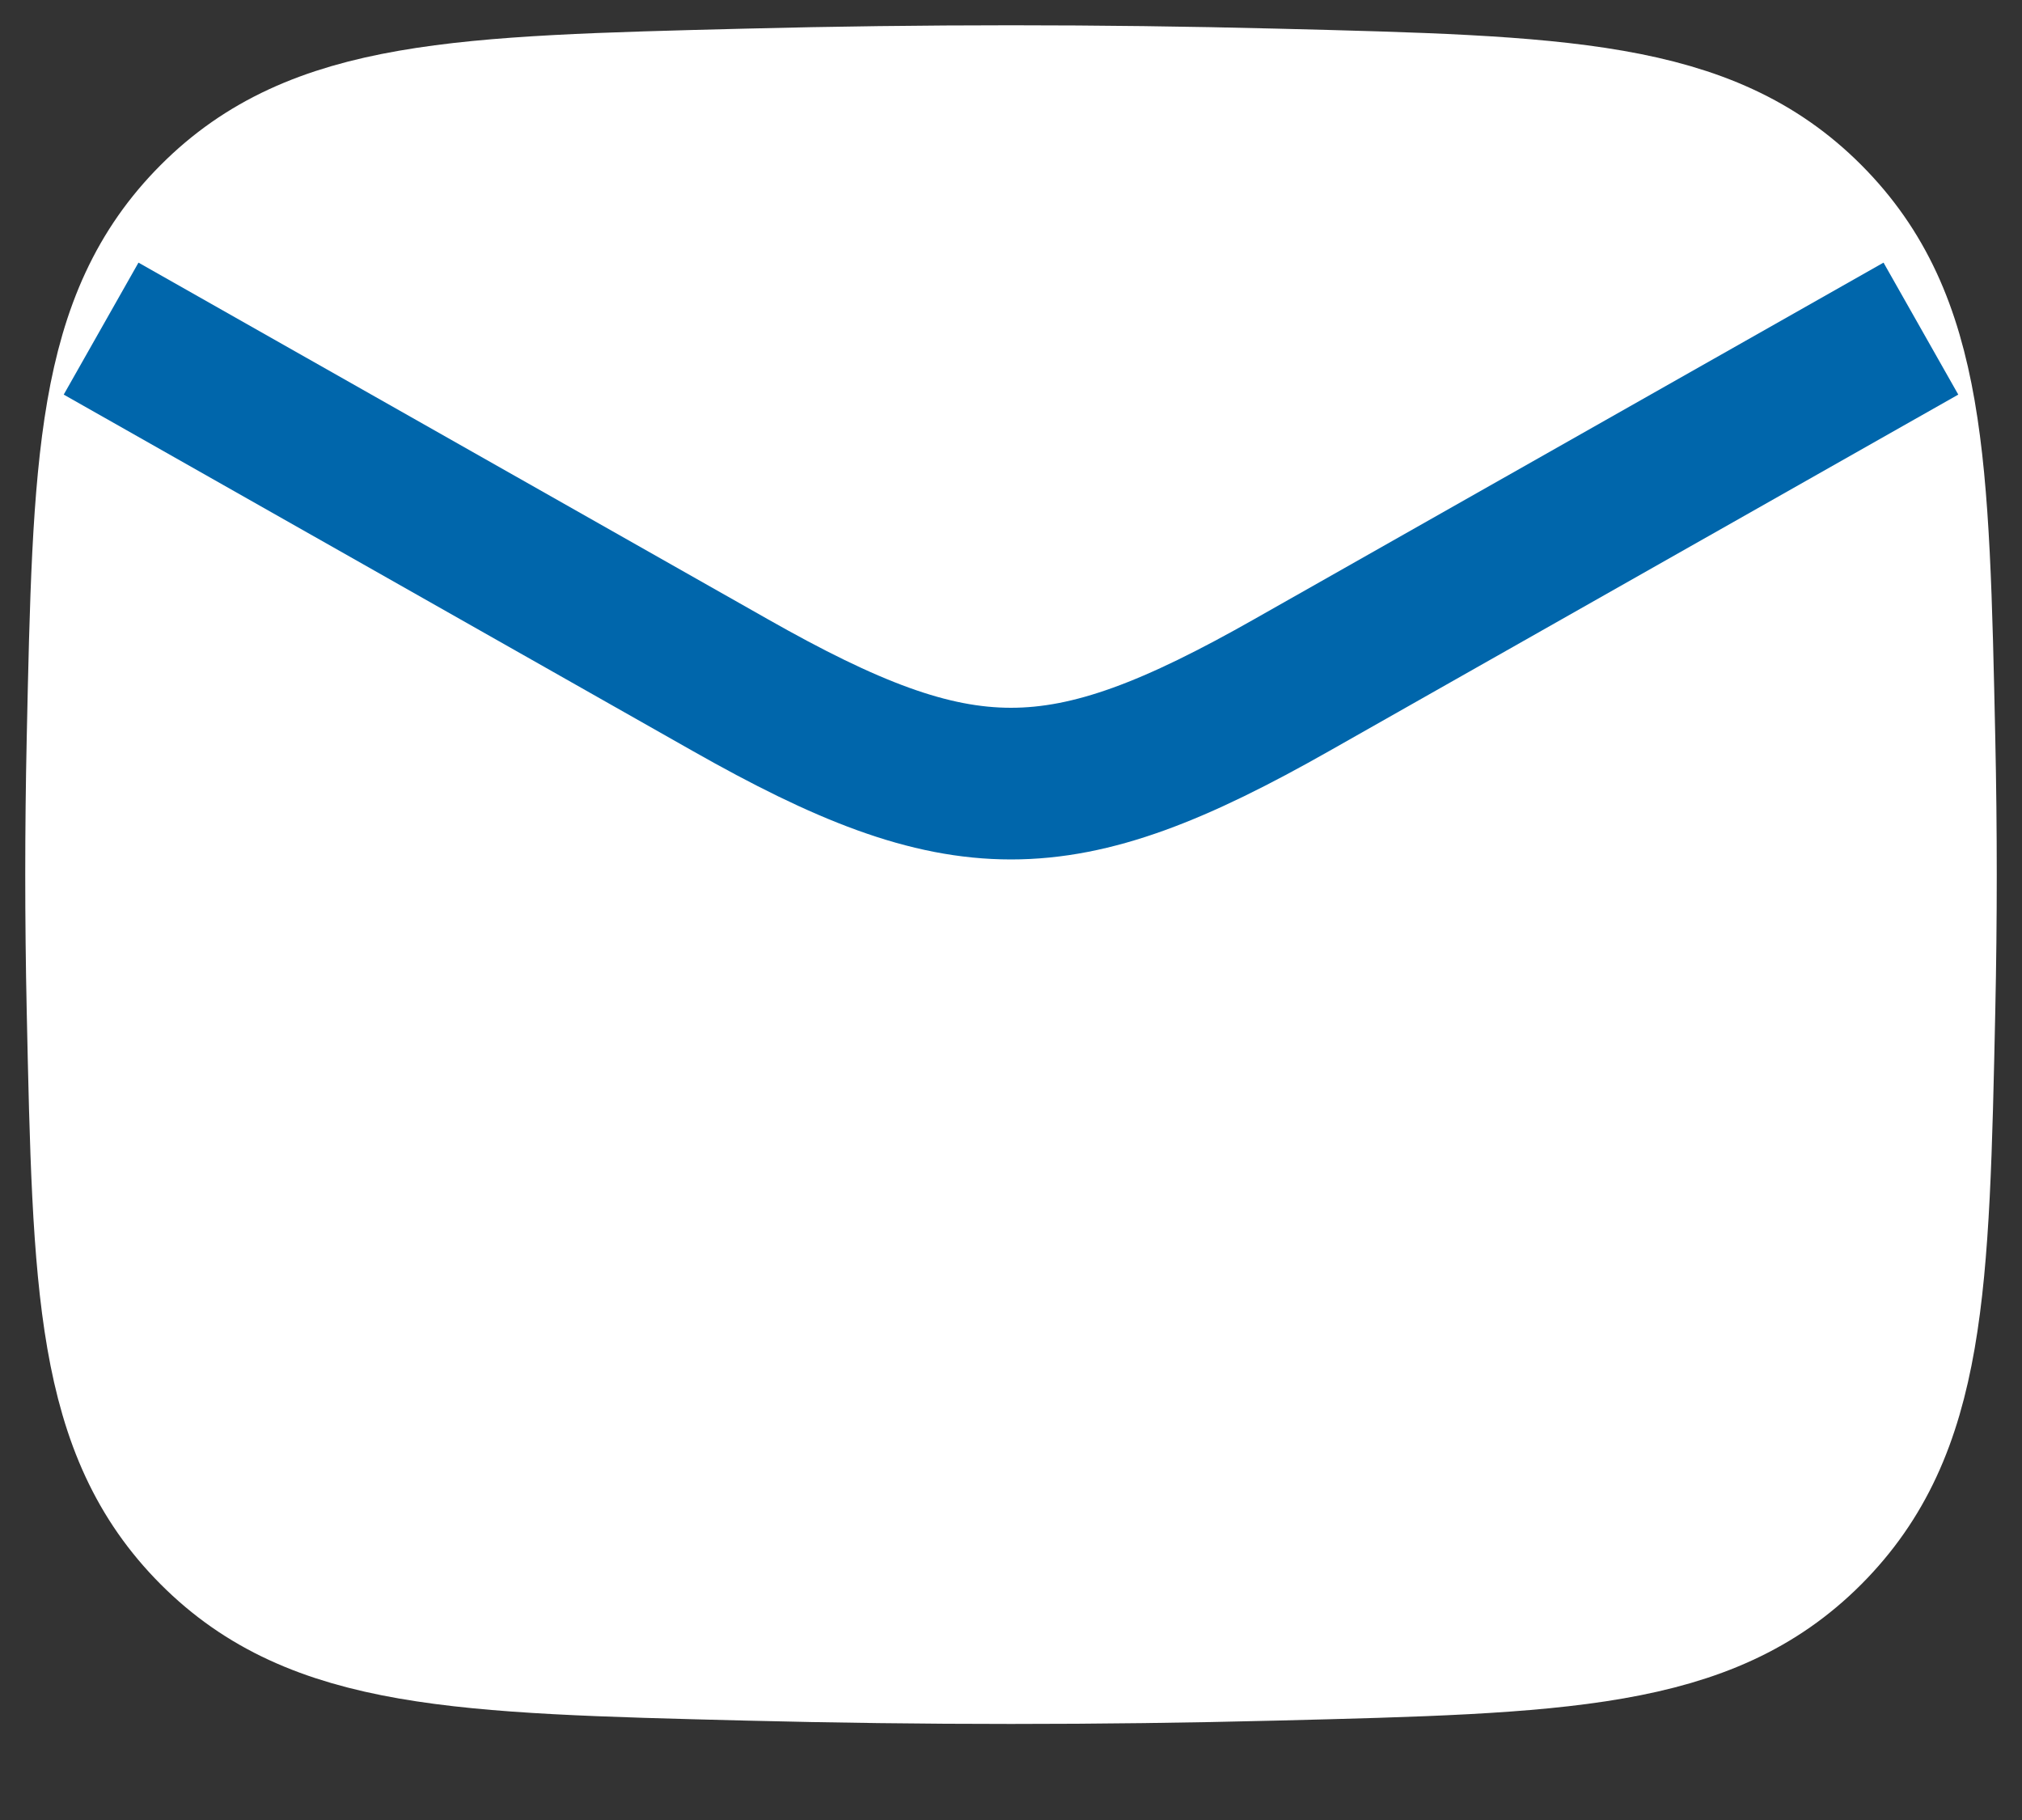 <svg xmlns="http://www.w3.org/2000/svg" fill="none" viewBox="0 0 20 18" height="18" width="20">
<rect x="0" y="0" width="20" height="18" fill="#333333" stroke="none"/>
<path stroke-linejoin="round" stroke-width="1.5" stroke="white" fill="white" d="M1.014 9.978C1.073 12.737 1.102 14.117 2.12 15.139C3.138 16.16 4.555 16.196 7.389 16.267C9.135 16.311 10.865 16.311 12.611 16.267C15.445 16.196 16.861 16.16 17.88 15.139C18.898 14.117 18.927 12.737 18.986 9.978C19.005 9.091 19.005 8.209 18.986 7.322C18.927 4.563 18.898 3.183 17.88 2.162C16.861 1.14 15.445 1.104 12.611 1.033C10.865 0.989 9.135 0.989 7.389 1.033C4.555 1.104 3.138 1.14 2.12 2.162C1.102 3.183 1.073 4.563 1.014 7.322C0.995 8.209 0.995 9.091 1.014 9.978Z"></path>
<path stroke-linejoin="round" stroke-width="1.5" stroke="#0066AB" d="M1 3.25L7.222 6.775C9.515 8.075 10.485 8.075 12.778 6.775L19 3.25"></path>
</svg>
